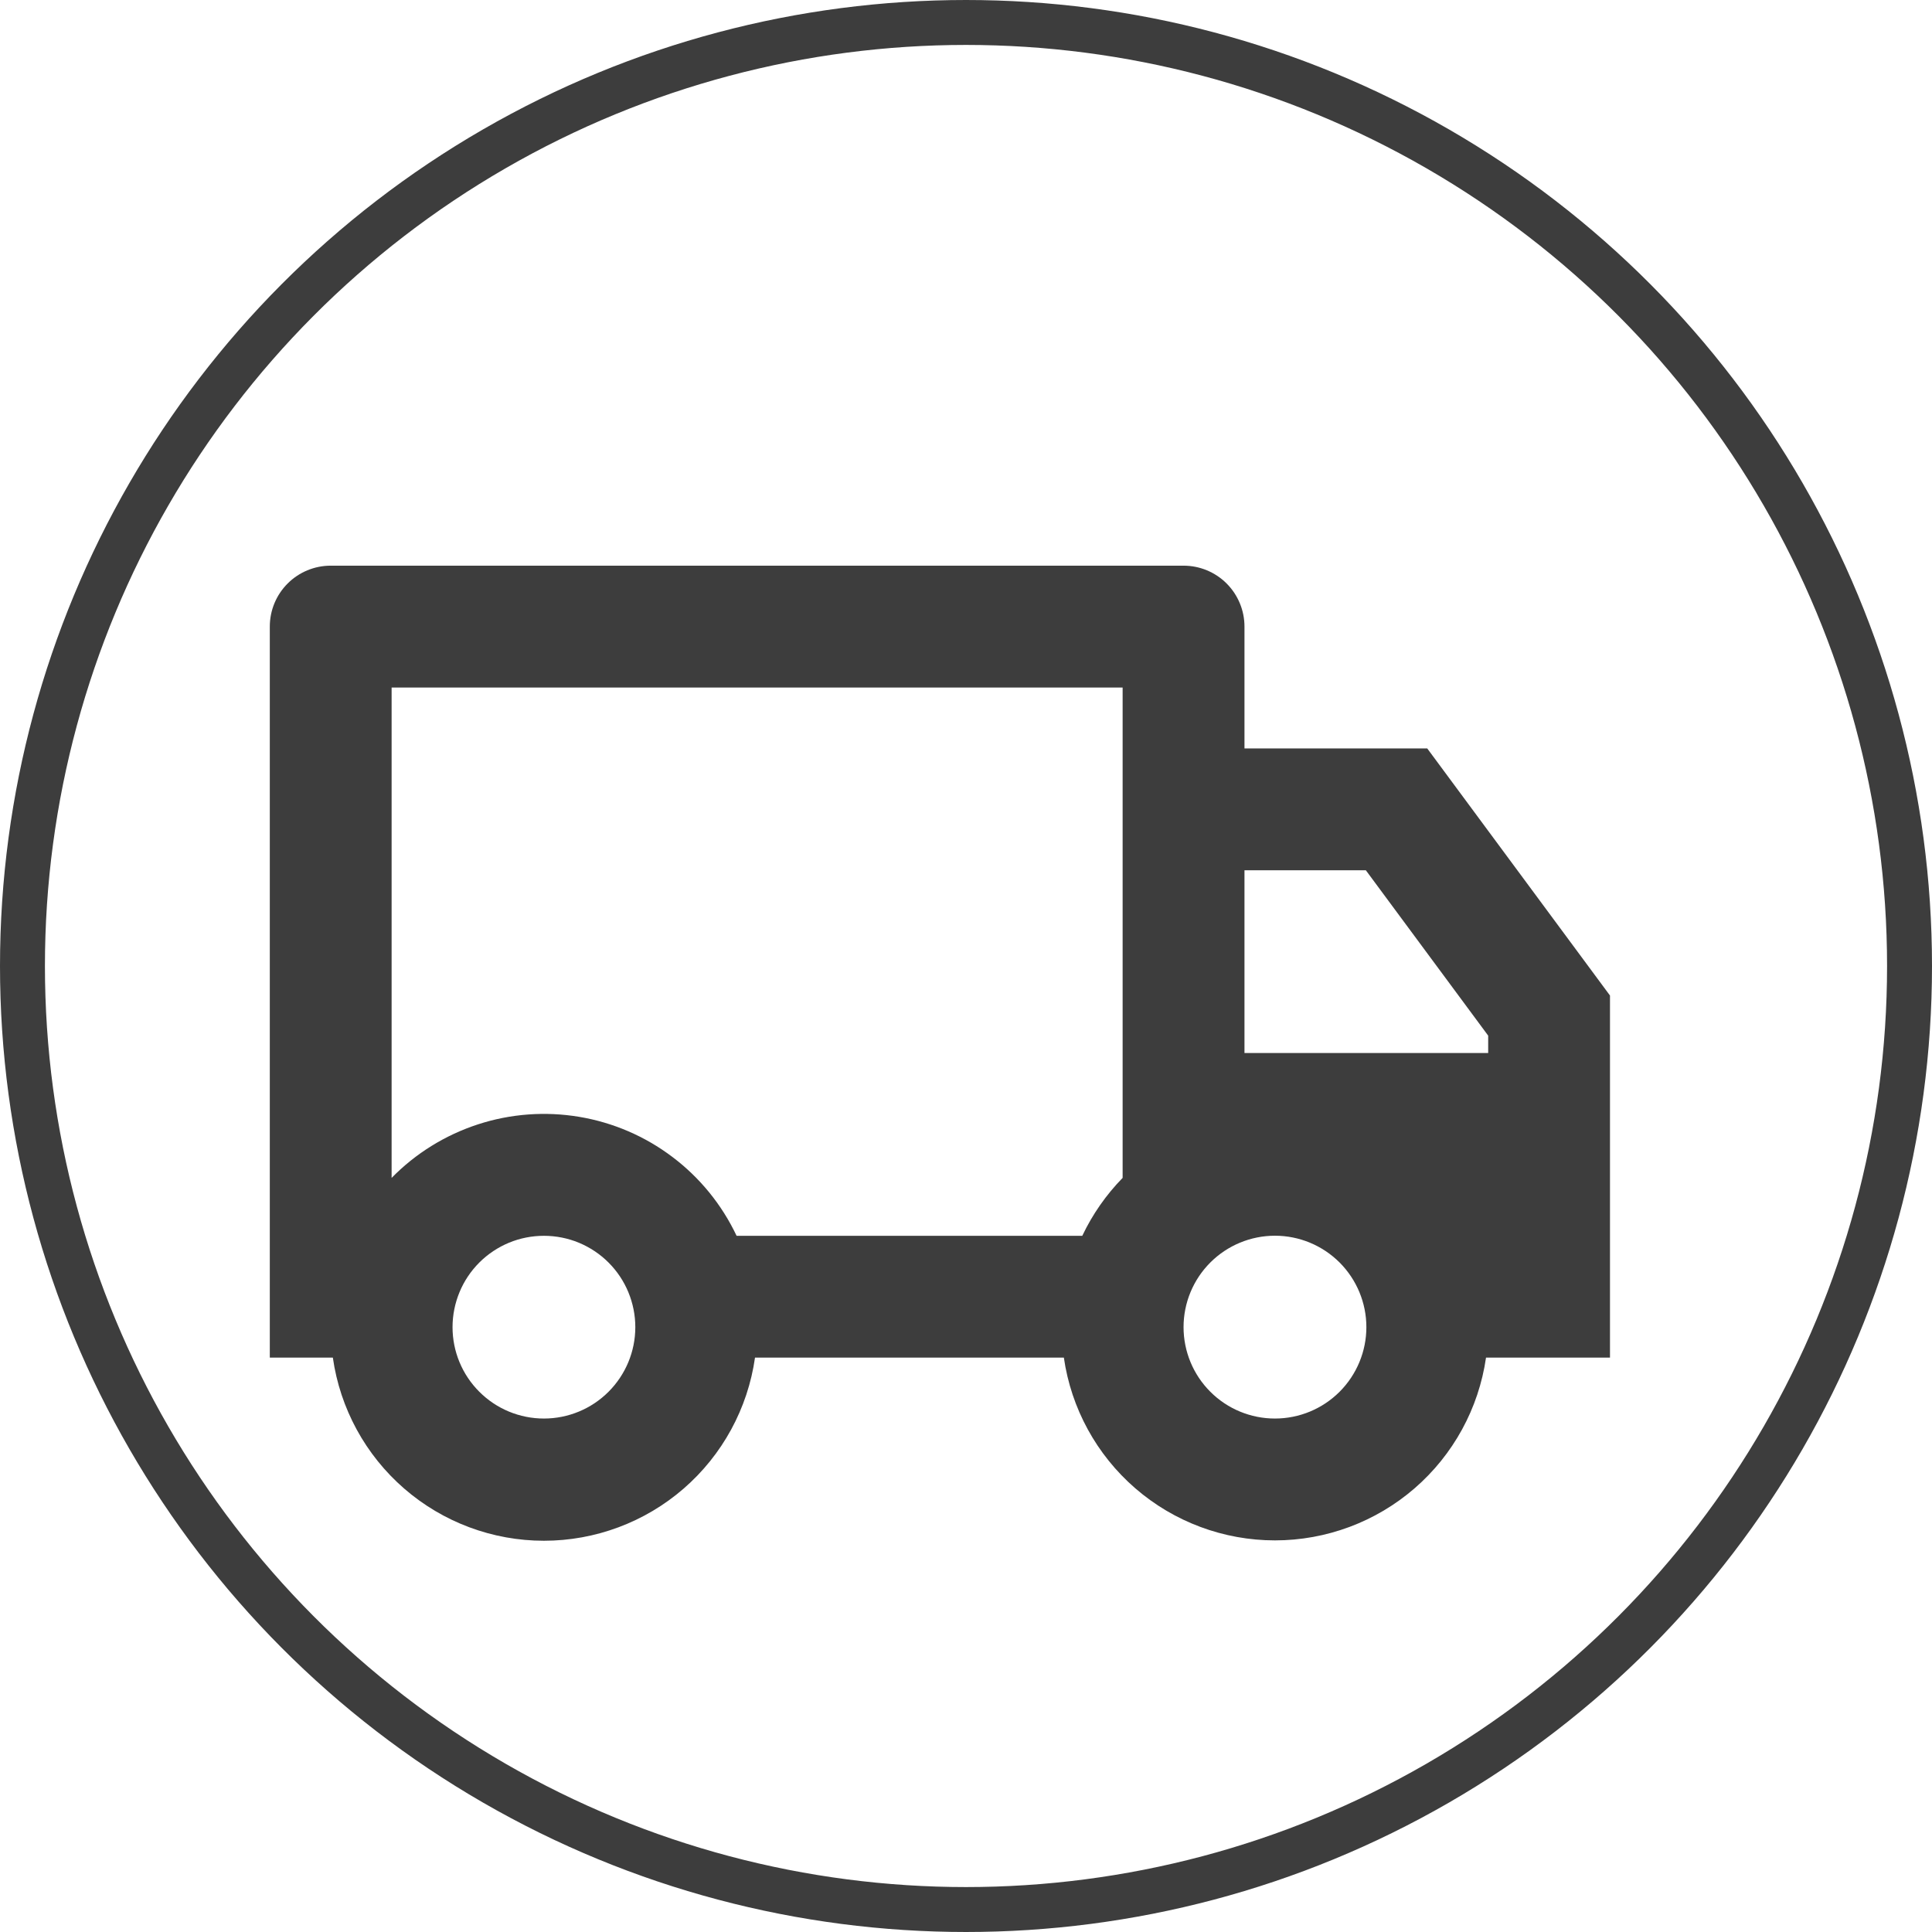 <svg width="43" height="43" viewBox="0 0 43 43" fill="none" xmlns="http://www.w3.org/2000/svg">
<circle cx="21.5" cy="21.5" r="21" stroke="#3D3D3D"/>
<path d="M16.804 30.216C16.643 31.347 16.079 32.382 15.216 33.131C14.353 33.88 13.248 34.292 12.106 34.292C10.963 34.292 9.859 33.88 8.996 33.131C8.133 32.382 7.569 31.347 7.408 30.216H6.005V13.946C6.005 13.586 6.147 13.242 6.402 12.987C6.656 12.733 7.001 12.59 7.36 12.59H26.342C26.702 12.59 27.047 12.733 27.301 12.987C27.555 13.242 27.698 13.586 27.698 13.946V16.658H31.766L35.833 22.157V30.216H33.074C32.911 31.346 32.346 32.379 31.483 33.126C30.62 33.873 29.517 34.284 28.376 34.284C27.235 34.284 26.132 33.873 25.269 33.126C24.406 32.379 23.841 31.346 23.678 30.216H16.804ZM24.986 15.302H8.716V26.216C9.251 25.67 9.91 25.262 10.637 25.025C11.364 24.788 12.137 24.731 12.891 24.857C13.645 24.983 14.358 25.29 14.967 25.751C15.578 26.212 16.067 26.814 16.394 27.505H24.088C24.315 27.026 24.62 26.591 24.986 26.216V15.302ZM27.698 23.437H33.122V23.05L30.399 19.369H27.698V23.437ZM28.376 31.572C28.916 31.572 29.433 31.358 29.815 30.976C30.196 30.595 30.411 30.077 30.411 29.538C30.411 28.998 30.196 28.481 29.815 28.099C29.433 27.718 28.916 27.503 28.376 27.503C27.837 27.503 27.319 27.718 26.938 28.099C26.556 28.481 26.342 28.998 26.342 29.538C26.342 30.077 26.556 30.595 26.938 30.976C27.319 31.358 27.837 31.572 28.376 31.572ZM14.14 29.538C14.14 29.271 14.087 29.007 13.985 28.76C13.883 28.513 13.733 28.289 13.544 28.1C13.355 27.911 13.131 27.762 12.884 27.659C12.637 27.557 12.373 27.505 12.106 27.505C11.839 27.505 11.574 27.557 11.328 27.659C11.081 27.762 10.857 27.911 10.668 28.1C10.479 28.289 10.329 28.513 10.227 28.76C10.125 29.007 10.072 29.271 10.072 29.538C10.072 30.078 10.286 30.595 10.668 30.976C11.049 31.358 11.566 31.572 12.106 31.572C12.645 31.572 13.163 31.358 13.544 30.976C13.925 30.595 14.14 30.078 14.14 29.538Z" fill="#3D3D3D"/>
</svg>
